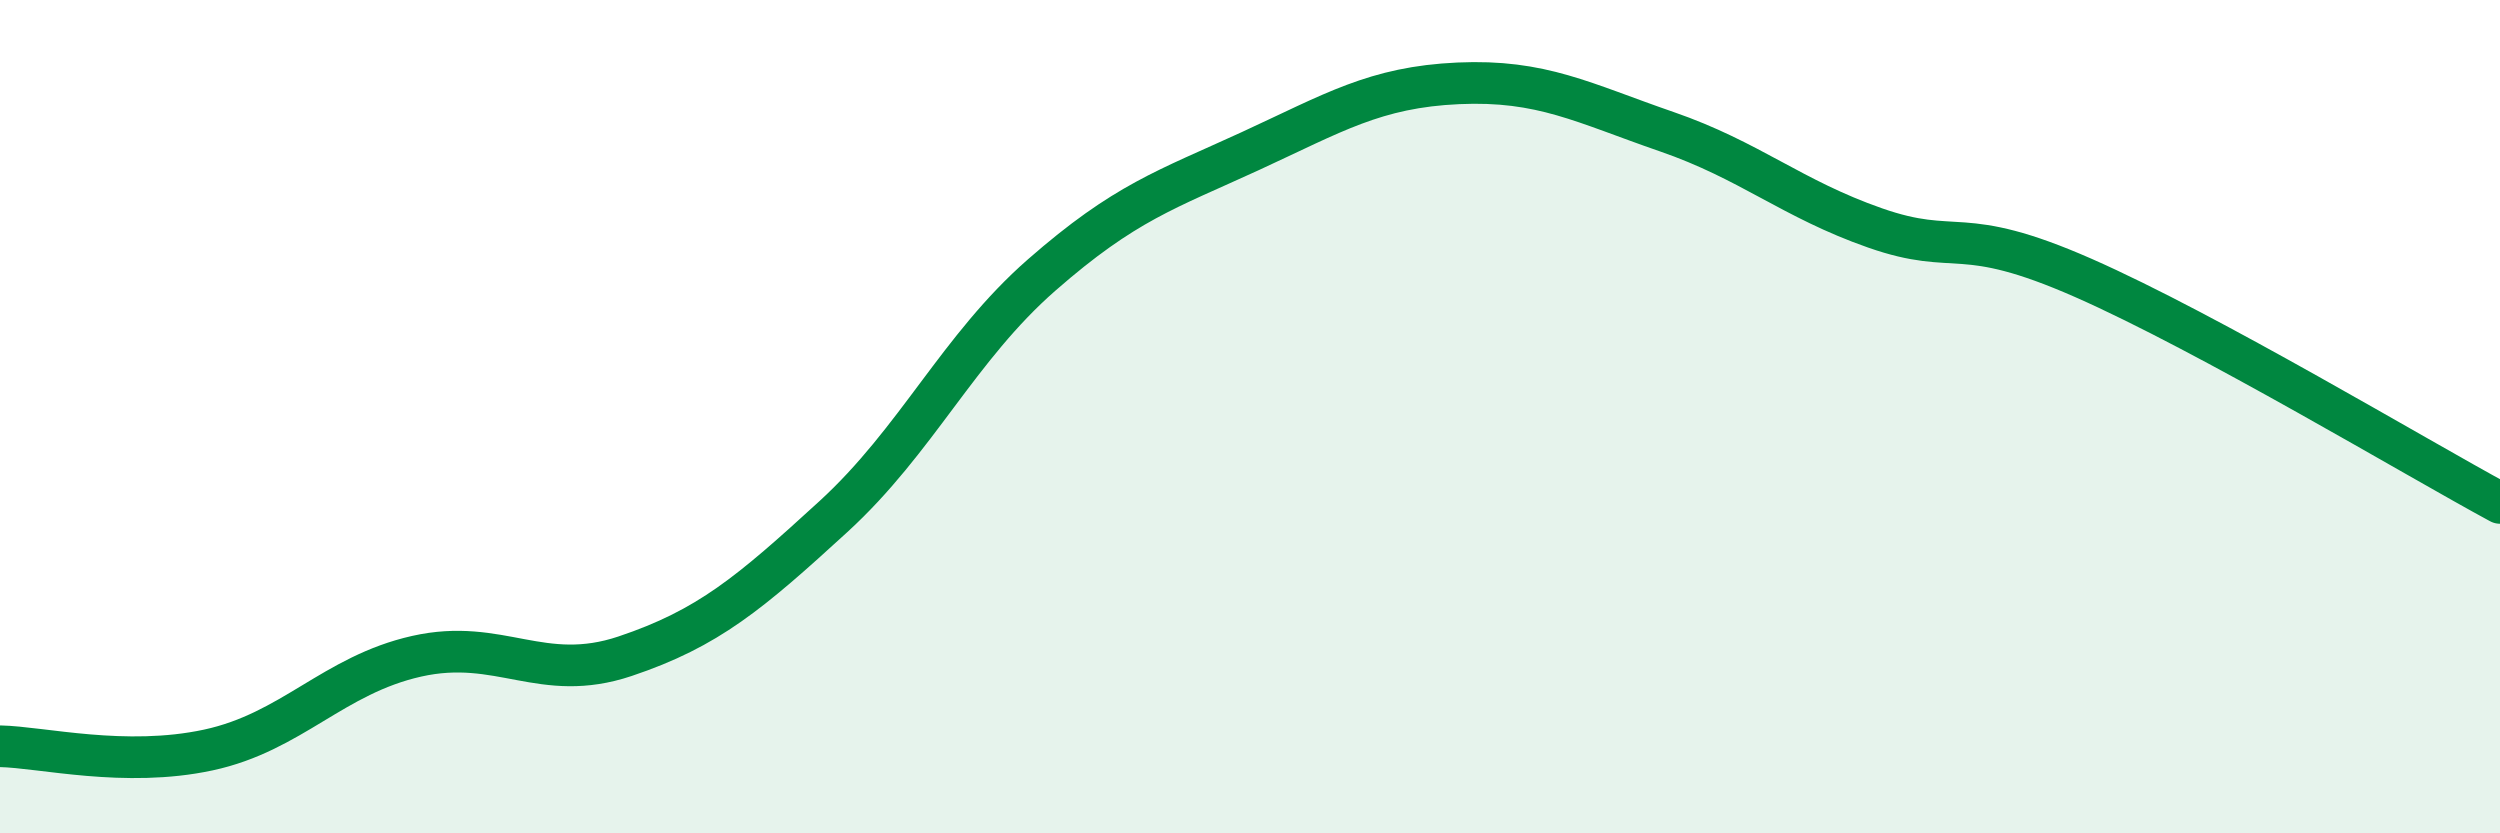 
    <svg width="60" height="20" viewBox="0 0 60 20" xmlns="http://www.w3.org/2000/svg">
      <path
        d="M 0,17.91 C 1,17.93 3,18.43 5,18 C 7,17.57 8,16.2 10,15.75 C 12,15.3 13,16.42 15,15.75 C 17,15.08 18,14.23 20,12.4 C 22,10.57 23,8.35 25,6.6 C 27,4.85 28,4.55 30,3.63 C 32,2.71 33,2.09 35,2 C 37,1.91 38,2.47 40,3.16 C 42,3.85 43,4.77 45,5.47 C 47,6.17 47,5.35 50,6.67 C 53,7.99 58,10.99 60,12.07L60 20L0 20Z"
        fill="#008740"
        opacity="0.1"
        stroke-linecap="round"
        stroke-linejoin="round"
      />
      <path
        d="M 0,17.91 C 1,17.93 3,18.43 5,18 C 7,17.57 8,16.2 10,15.75 C 12,15.3 13,16.42 15,15.75 C 17,15.08 18,14.23 20,12.4 C 22,10.57 23,8.35 25,6.6 C 27,4.85 28,4.55 30,3.63 C 32,2.71 33,2.09 35,2 C 37,1.91 38,2.47 40,3.16 C 42,3.85 43,4.77 45,5.47 C 47,6.17 47,5.35 50,6.67 C 53,7.99 58,10.99 60,12.07"
        stroke="#008740"
        stroke-width="1"
        fill="none"
        stroke-linecap="round"
        stroke-linejoin="round"
      />
    </svg>
  